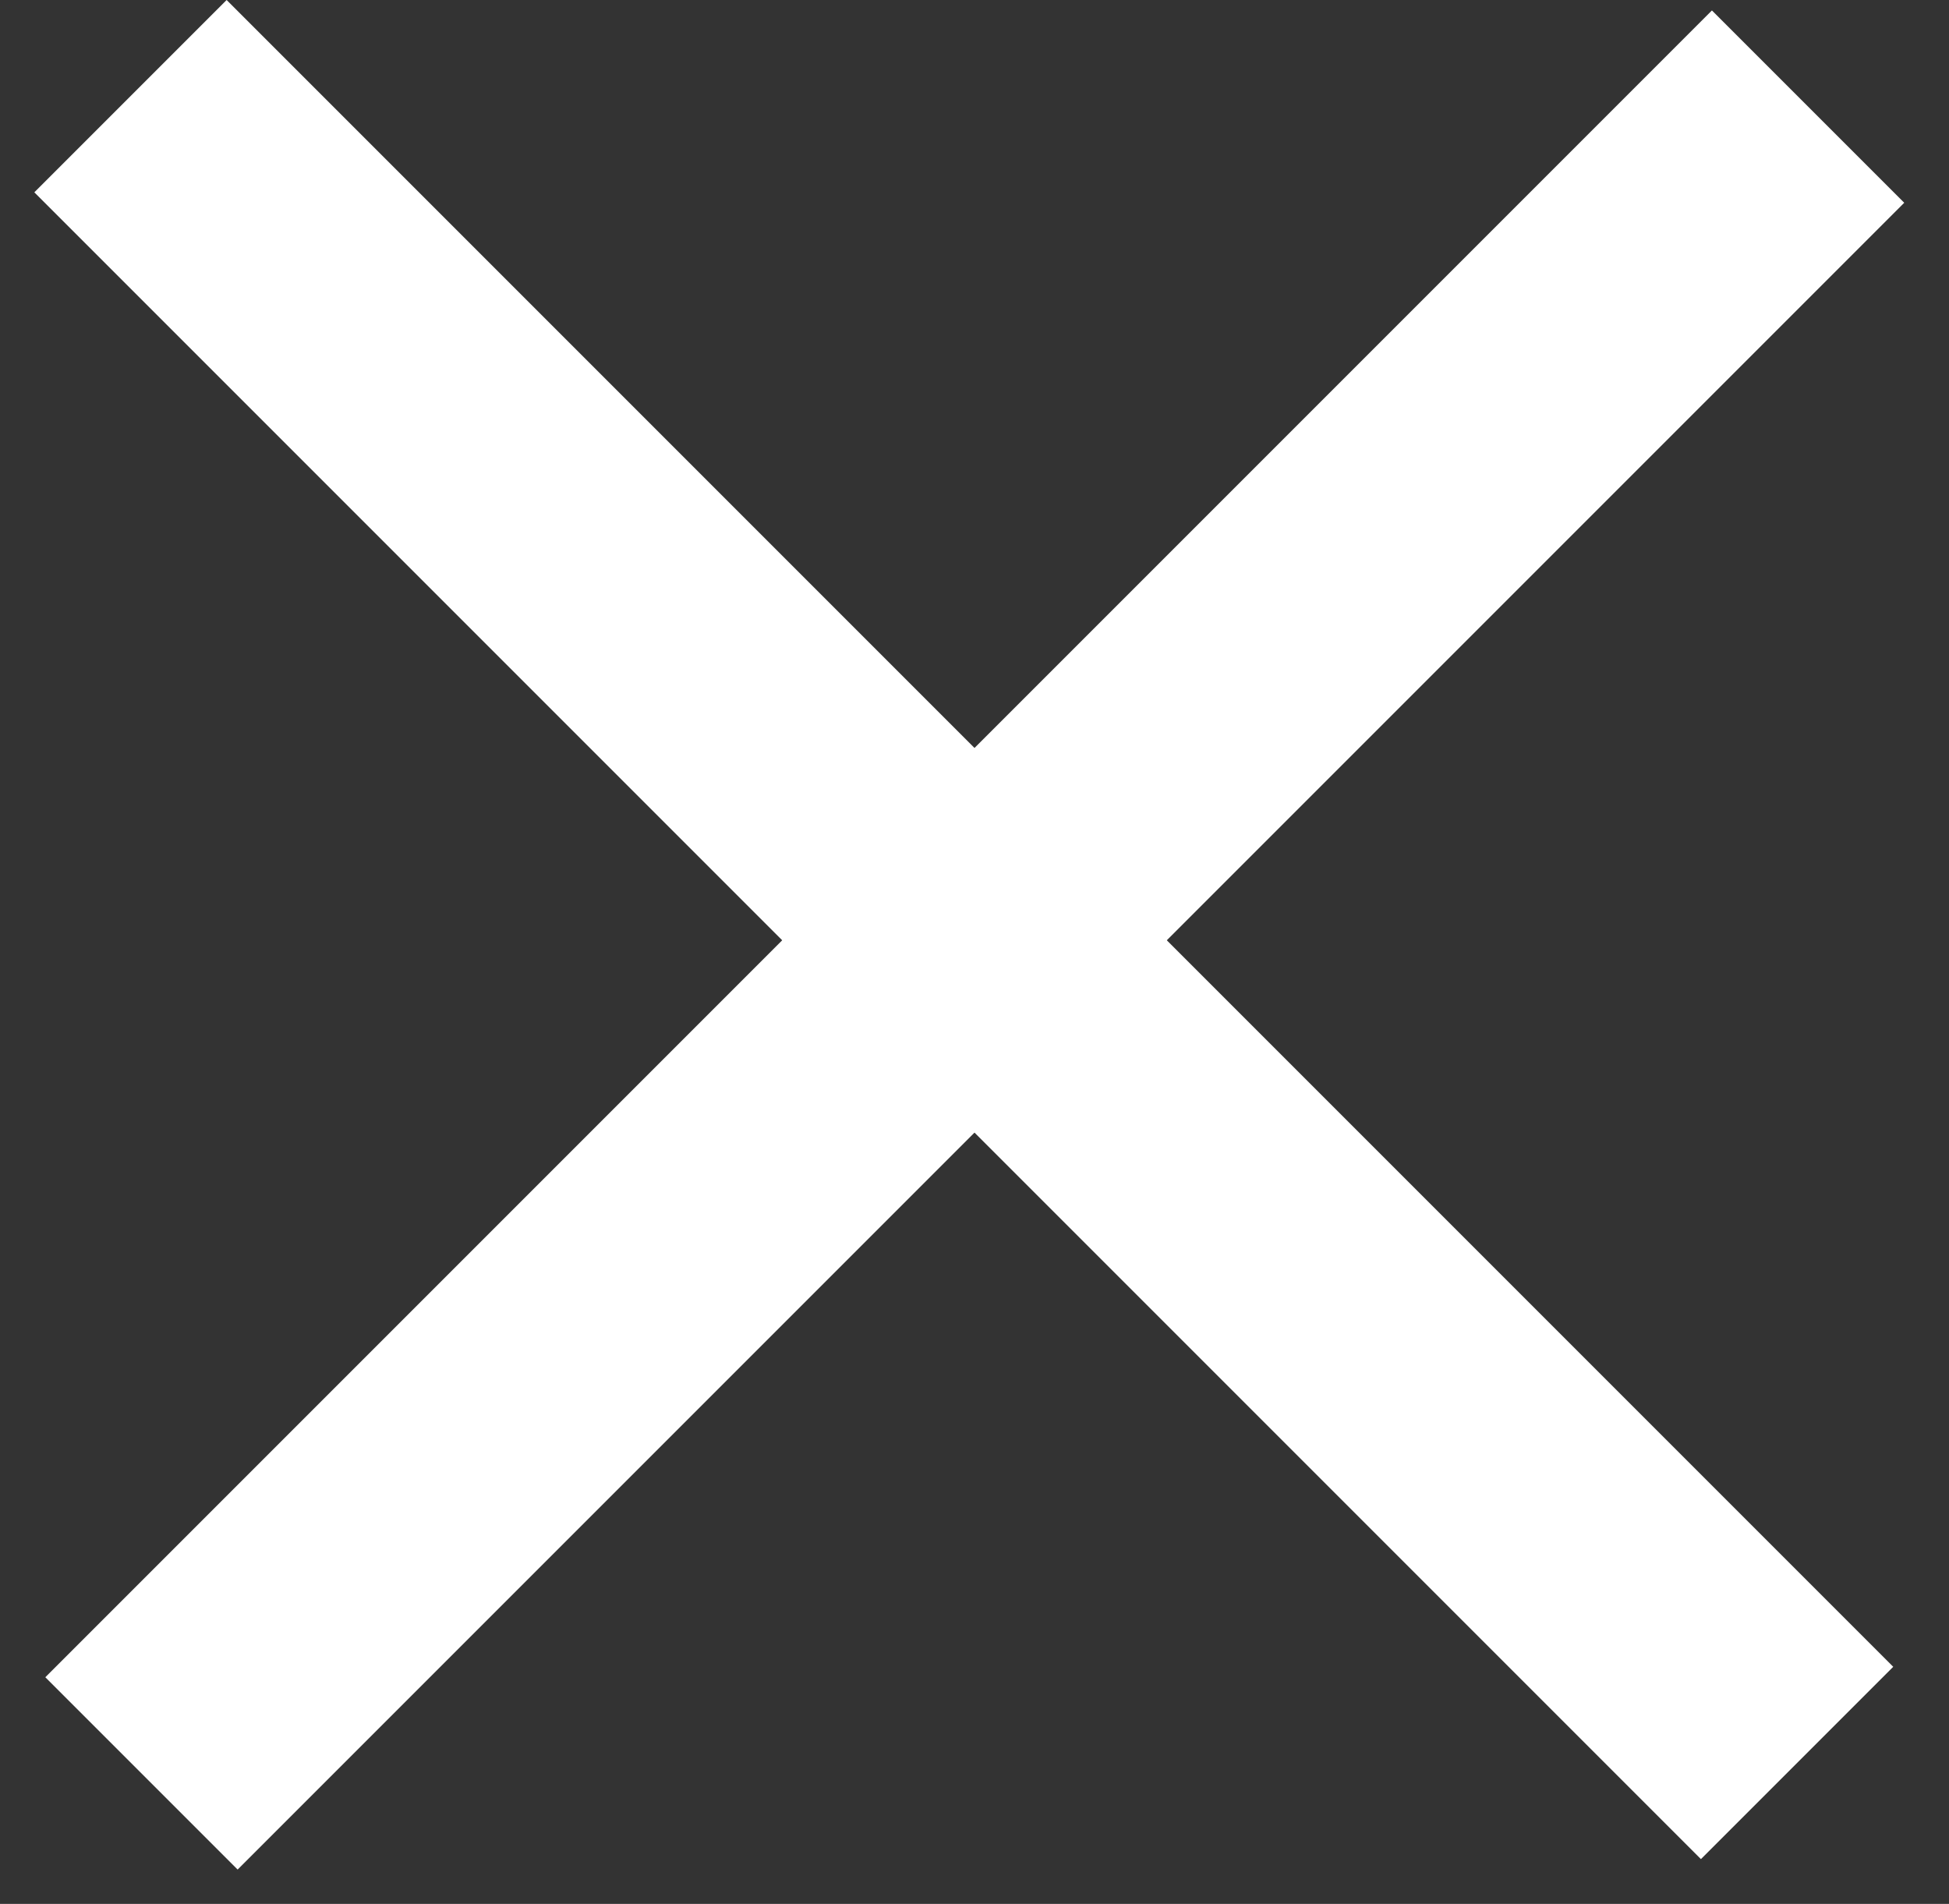 <svg width="43" height="42" viewBox="0 0 43 42" fill="none" xmlns="http://www.w3.org/2000/svg">
<rect x="0" y="0" width="43" height="42" fill="#333333" stroke="none"/>
<rect x="5" width="52" height="6" transform="rotate(45 5 0)" fill="white"/>
<rect x="1" y="37" width="52" height="6" transform="rotate(-45 1 37)" fill="white"/>
</svg>
